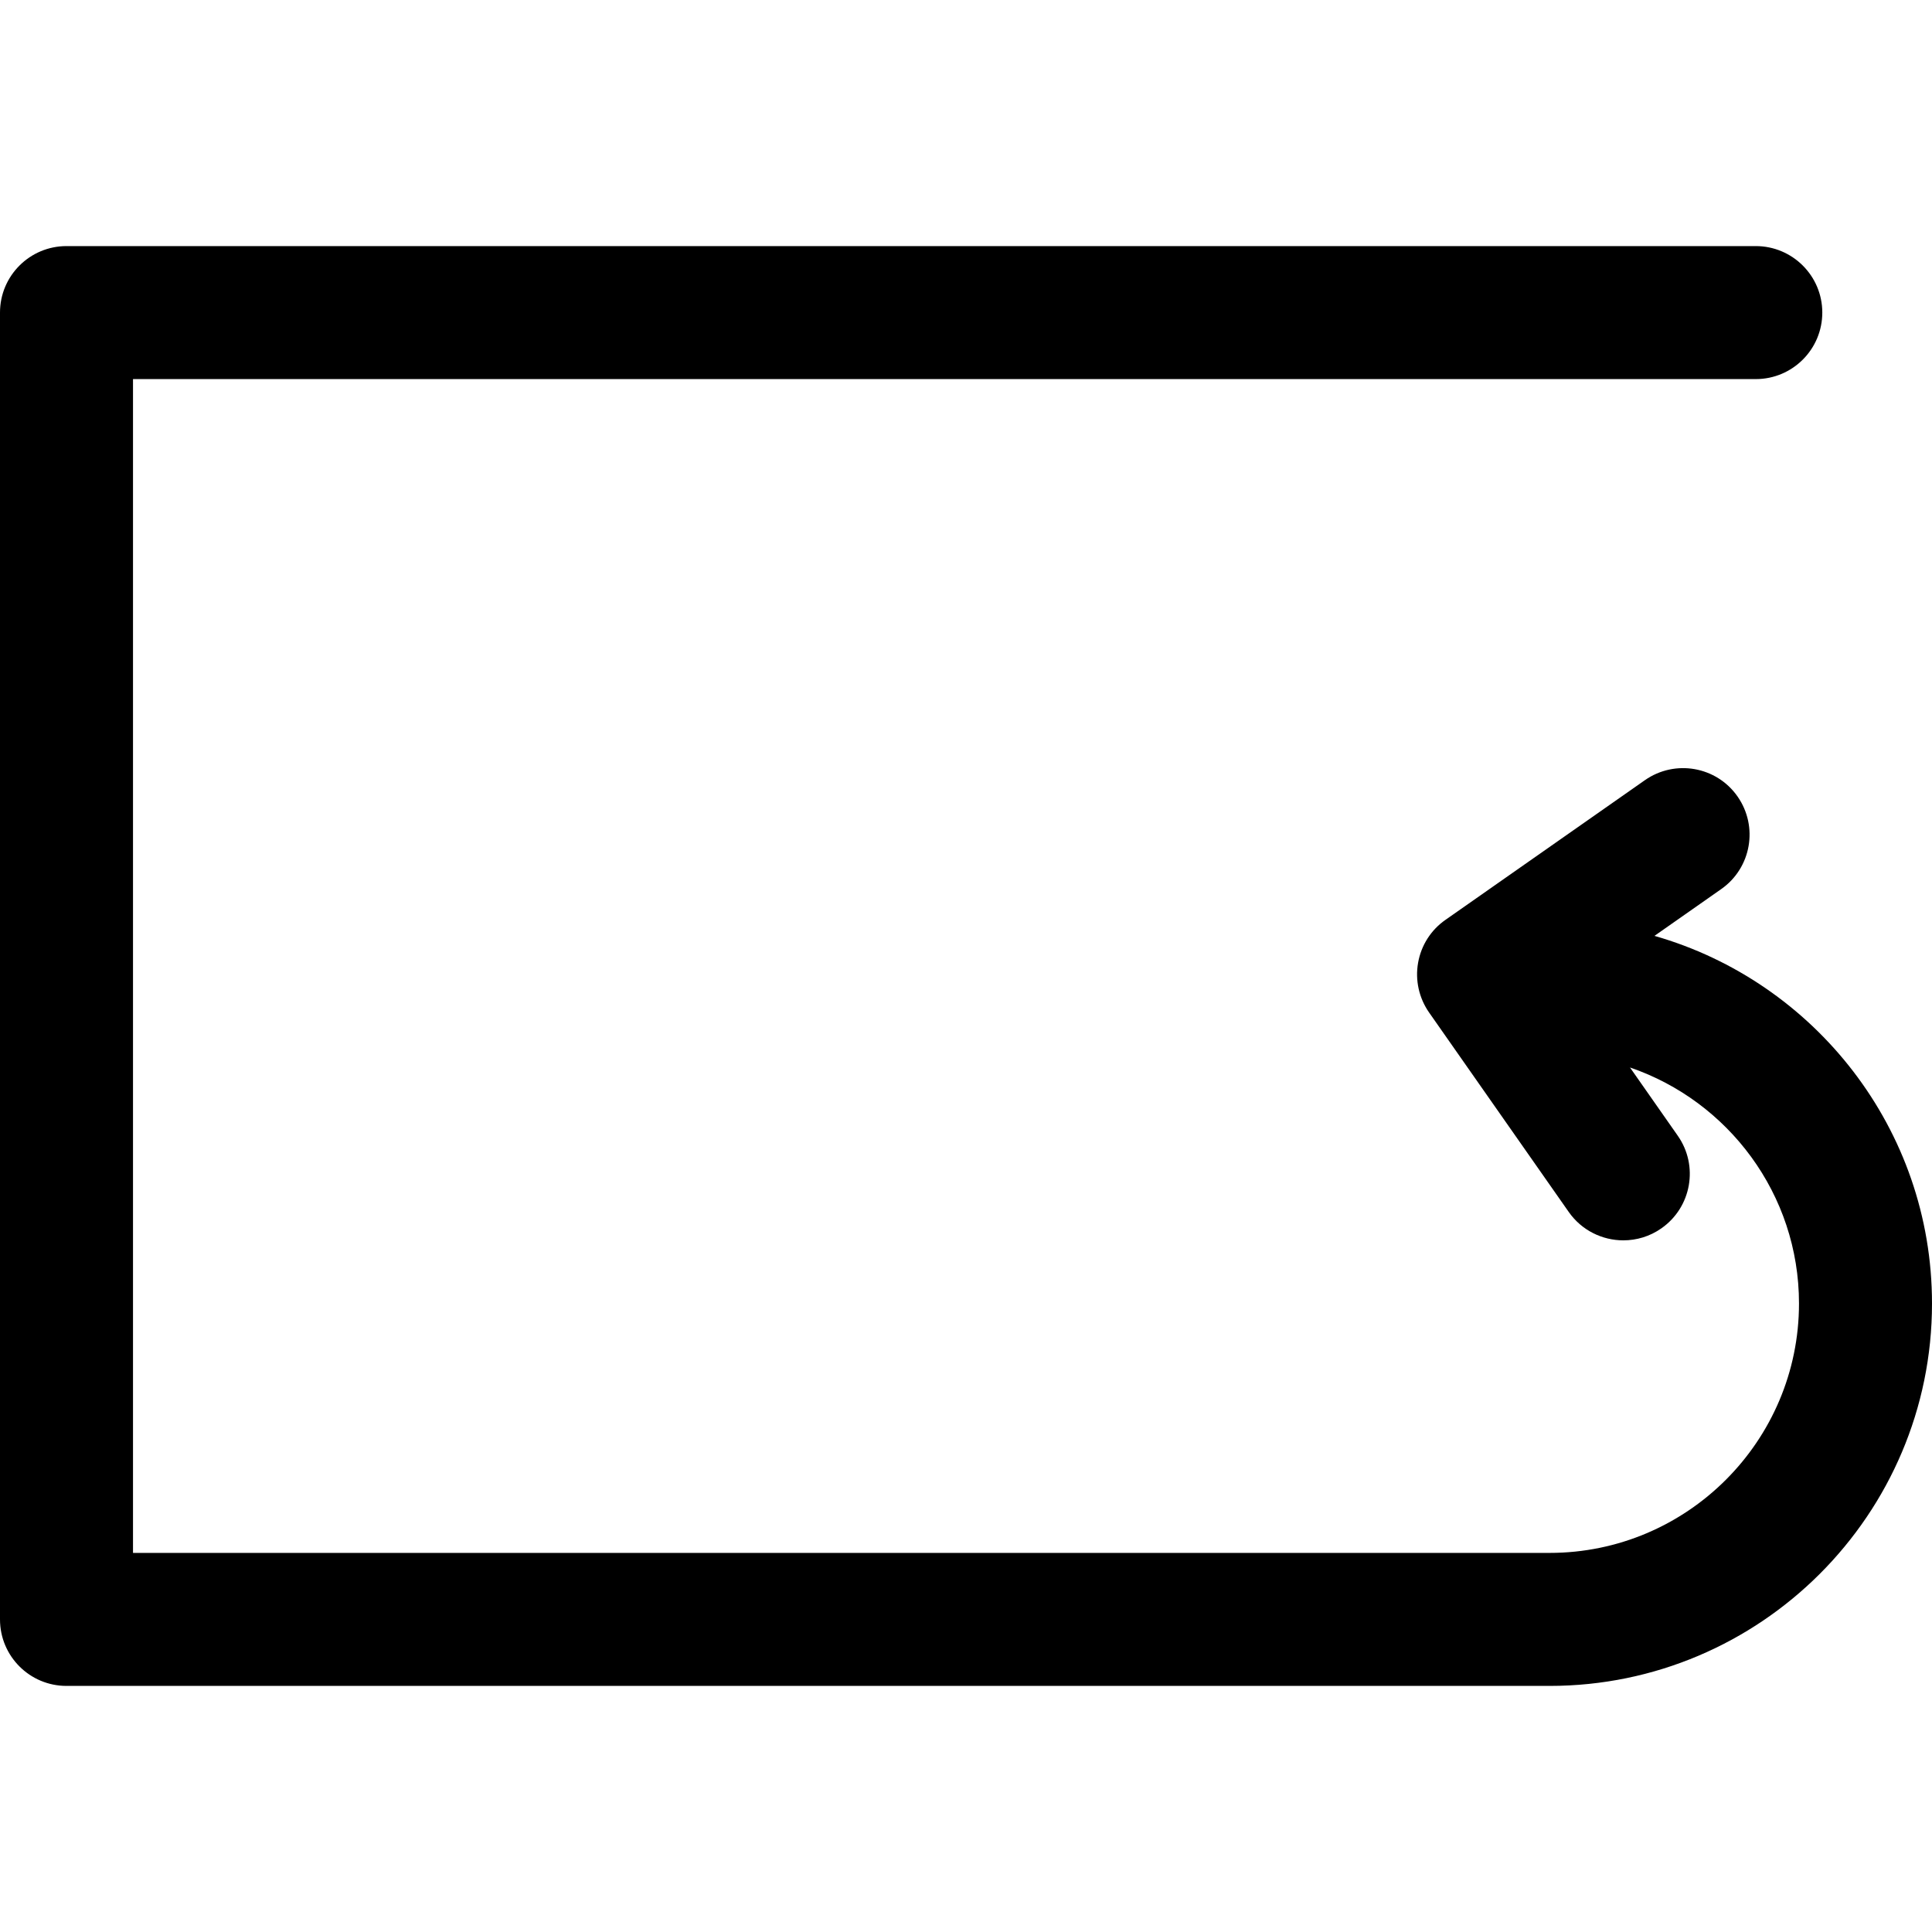 <svg width="32" height="32" viewBox="0 0 32 32" fill="none" xmlns="http://www.w3.org/2000/svg">
<g clip-path="url(#clip0_2151_1796)">
<path d="M1.102 4.076L29.081 4.076C29.689 4.076 30.183 4.569 30.183 5.177C30.183 5.786 29.689 6.279 29.081 6.279L2.203 6.279L2.203 25.721L25.666 25.721C27.944 25.721 29.797 23.868 29.797 21.59C29.797 19.779 28.624 18.237 26.998 17.681L27.789 18.811C28.138 19.309 28.017 19.996 27.518 20.345C27.326 20.48 27.106 20.544 26.887 20.544C26.54 20.544 26.198 20.38 25.984 20.075L23.67 16.77C23.503 16.531 23.437 16.234 23.488 15.947C23.538 15.659 23.701 15.403 23.941 15.236L27.245 12.922C27.744 12.573 28.431 12.694 28.779 13.192C29.128 13.691 29.007 14.377 28.509 14.726L27.403 15.501C30.054 16.258 32 18.7 32 21.59C32 25.083 29.159 27.924 25.666 27.924L1.101 27.924C0.493 27.924 -0 27.431 -0 26.823V5.177C-2.38419e-06 4.569 0.493 4.076 1.102 4.076Z" fill="black"/>
</g>
<defs>
<clipPath id="clip0_2151_1796">
<rect width="32" height="32" fill="white" transform="matrix(-1 0 0 1 32 0)"/>
</clipPath>
</defs>
</svg>
